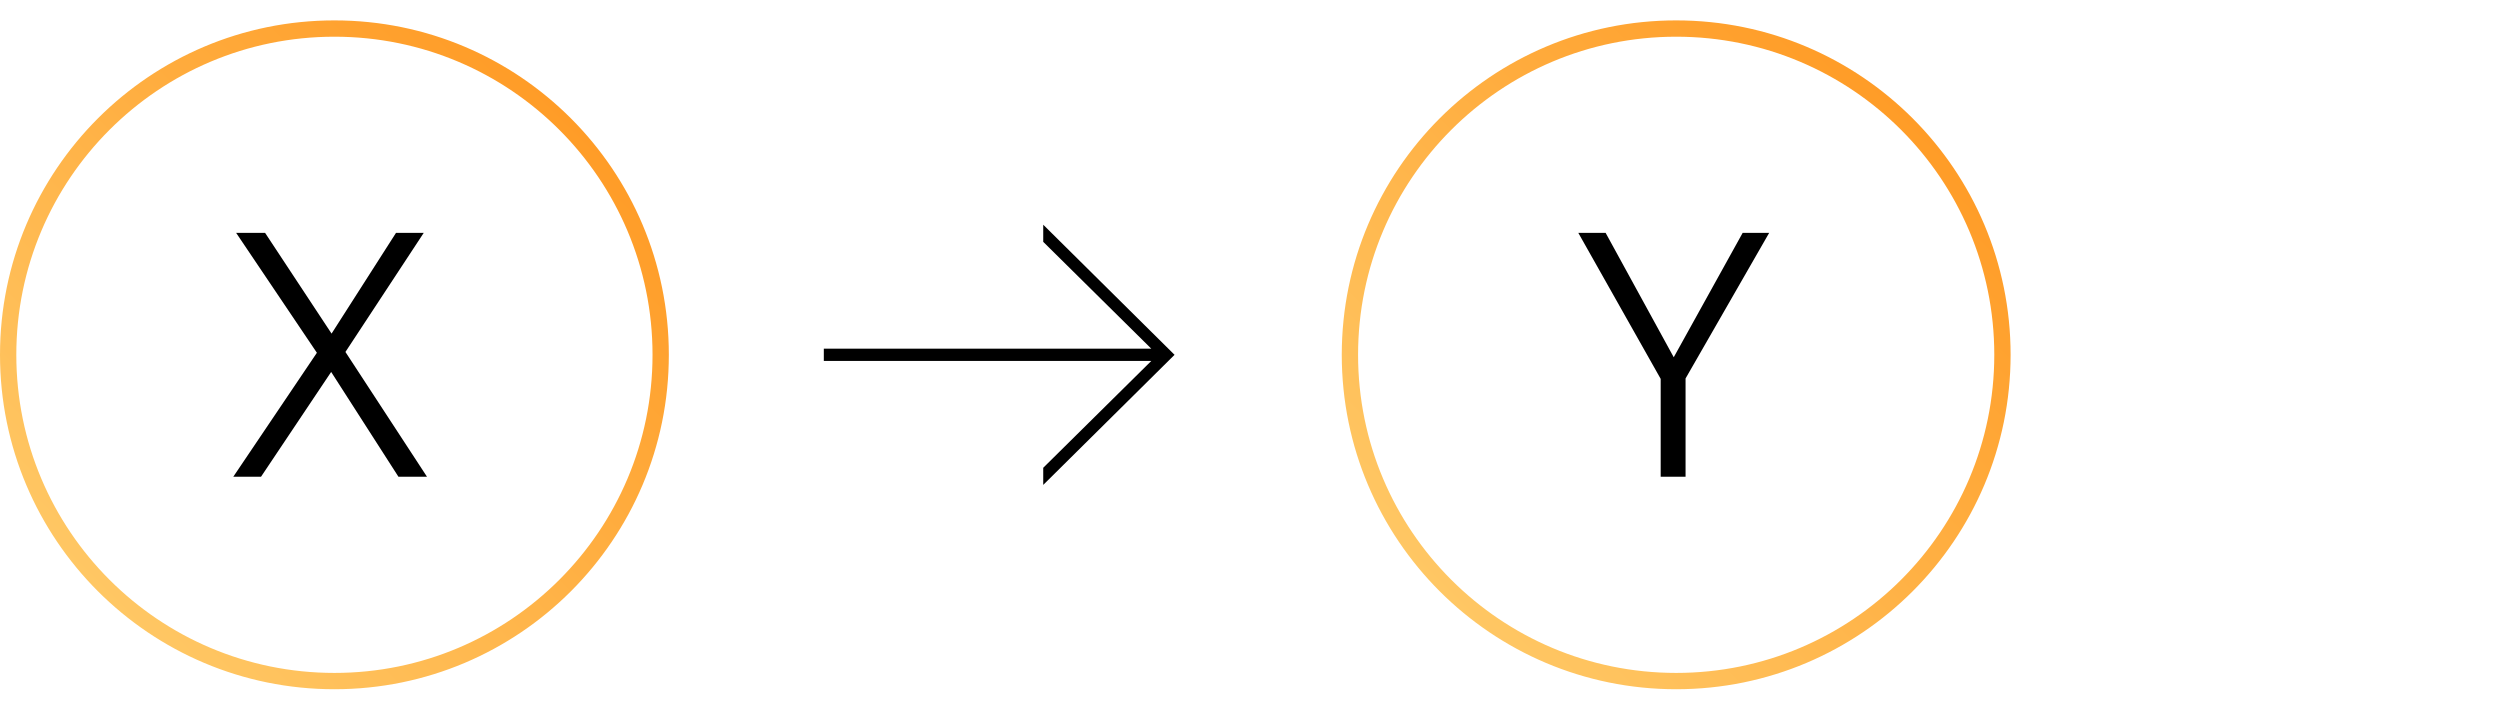 <svg id="Layer_1" xmlns="http://www.w3.org/2000/svg" viewBox="0 0 613 172"><style>.st0,.st1{fill:none;stroke:url(#a18df586-ef92-4248-89a1-a41b22b94c91_1_);stroke-width:4;stroke-miterlimit:10}.st1{stroke:url(#b3cd86fe-6593-4234-a550-7a9e0ceb7933_1_)}</style><title>01-scale-xy-illo-a</title><g id="a4d96285-5fd7-4a2d-9ec2-dc61a2ae5bc6"><g id="a1d2866f-bd02-413d-b7e5-807f1375f46e"><path id="e29567e7-e6cf-41c6-9d9b-e32b76047385" d="M57.2 116.9l20.5-30.4-19.8-29.4H65l16.3 24.7 15.8-24.7h6.8L84.7 86.3l20 30.6h-7L81.2 91.2 64 116.9z"/><linearGradient id="a18df586-ef92-4248-89a1-a41b22b94c91_1_" gradientUnits="userSpaceOnUse" x1="24.017" y1="31.017" x2="139.983" y2="146.983" gradientTransform="matrix(1 0 0 -1 0 176)"><stop offset="0" stop-color="#ffc764"/><stop offset="1" stop-color="#ff9c27"/></linearGradient><circle id="a18df586-ef92-4248-89a1-a41b22b94c91" class="st0" cx="82" cy="87" r="80"/></g><g id="bcfa754d-efbf-48a0-aba6-374914befec8"><path id="a2b690a9-fb61-4a48-9ead-e1856b027c5f" d="M407.2 116.9v-24L387 57.1h6.7l16.7 30.5 16.9-30.5h6.5l-20.5 35.7v24.1z"/><linearGradient id="b3cd86fe-6593-4234-a550-7a9e0ceb7933_1_" gradientUnits="userSpaceOnUse" x1="353.017" y1="31.017" x2="468.983" y2="146.983" gradientTransform="matrix(1 0 0 -1 0 176)"><stop offset="0" stop-color="#ffc764"/><stop offset="1" stop-color="#ff9c27"/></linearGradient><circle id="b3cd86fe-6593-4234-a550-7a9e0ceb7933" class="st1" cx="411" cy="87" r="80"/></g><path id="bc81a90a-1874-411f-a421-0185866bf0aa" d="M288 87l-32.2-31.9v4.2l26.5 26.2H202v3h80.3l-26.5 26.2v4.2z"/></g></svg>